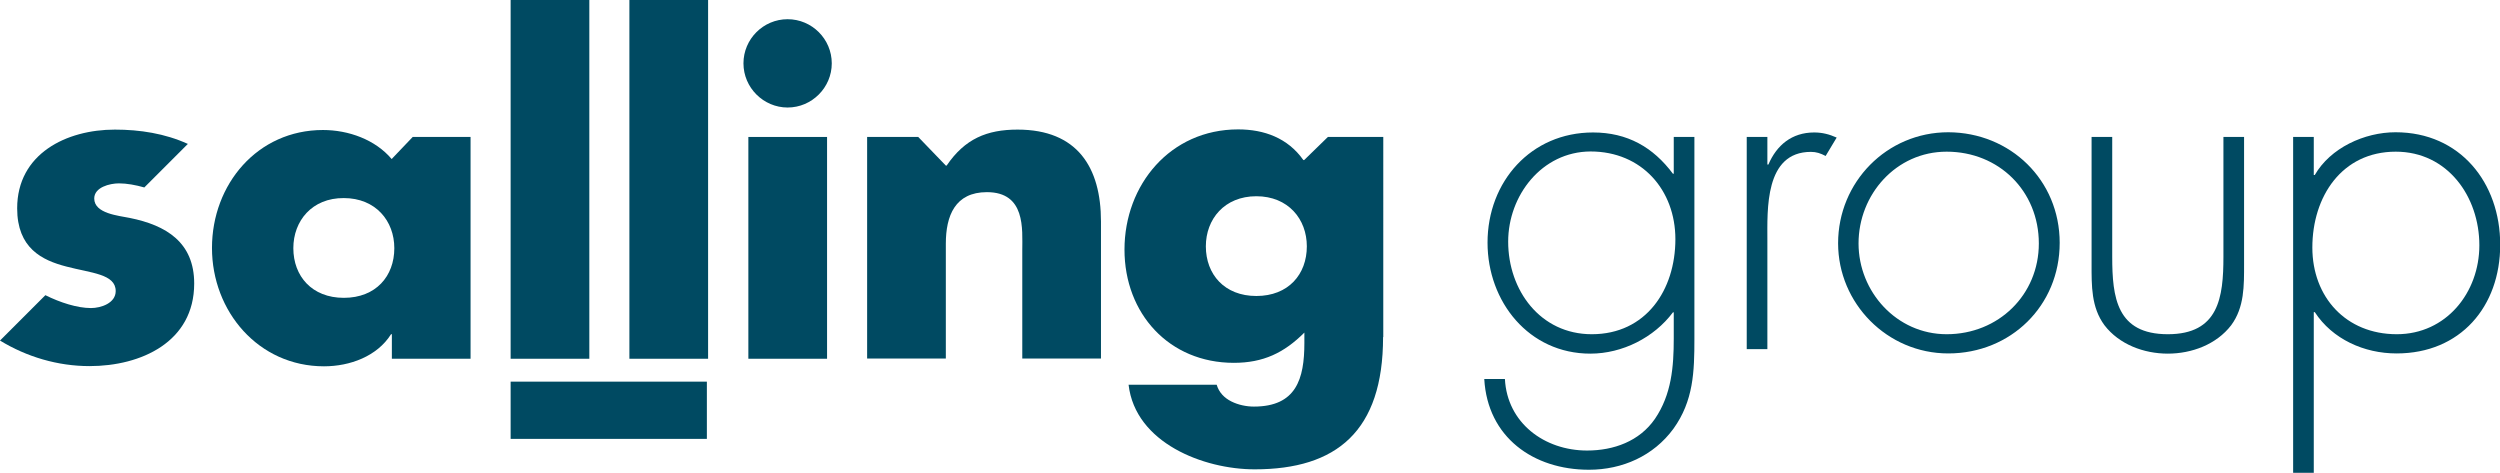 <?xml version="1.0" encoding="utf-8"?>
<!-- Generator: Adobe Illustrator 27.9.0, SVG Export Plug-In . SVG Version: 6.00 Build 0)  -->
<svg version="1.1" id="Layer_1" xmlns="http://www.w3.org/2000/svg" xmlns:xlink="http://www.w3.org/1999/xlink" x="0px" y="0px"
	 viewBox="0 0 1223 231.3" style="enable-background:new 0 0 1223 231.3;" xml:space="preserve">
<style type="text/css">
	.st0{fill:#004A62;}
</style>
<path class="st0" d="M230.2,175.5h-38.5v-12h-0.4c-6.8,10.8-20.1,15.7-32.8,15.7c-32.1,0-54.8-26.9-54.8-57.9
	c0-31.1,22.2-57.7,54.3-57.7c12.5,0,25.6,4.7,33.6,14.2L201.9,67h28.3V175.5z M143.5,121.4c0,13.7,9.1,24.3,24.7,24.3
	c15.7,0,24.7-10.6,24.7-24.3c0-13.3-9.1-24.5-24.7-24.5C152.6,96.8,143.5,108.1,143.5,121.4"/>
<rect x="249.8" class="st0" width="38.5" height="175.5"/>
<rect x="307.9" class="st0" width="38.5" height="175.5"/>
<path class="st0" d="M406.9,31c0,11.8-9.7,21.6-21.6,21.6c-11.8,0-21.6-9.7-21.6-21.6s9.7-21.6,21.6-21.6
	C397.2,9.4,406.9,19.1,406.9,31"/>
<rect x="366.1" y="67" class="st0" width="38.5" height="108.5"/>
<path class="st0" d="M462.7,81h0.4c8.9-13.1,19.7-17.6,34.7-17.6c29.2,0,40.8,18.4,40.8,45v67h-38.5v-52.9
	c0-10.4,1.7-28.5-17.3-28.5c-15.6,0-20.1,11.6-20.1,25.2v56.2h-38.5V67h25L462.7,81z"/>
<path class="st0" d="M676.6,164.9c0,46.1-22.8,64.7-62.8,64.7c-25,0-58.4-12.9-61.7-41.4h43.1c1.1,3.8,3.8,6.5,7.2,8.2
	c3.4,1.7,7.4,2.5,11,2.5c20.7,0,24.7-13.5,24.7-31.1v-5.1c-9.9,9.9-20.1,14.8-34.5,14.8c-31.7,0-53.5-24.1-53.5-55.4
	c0-31.7,22.4-58.8,55.6-58.8c12.7,0,24.3,4.2,31.9,15h0.4L649.6,67h27.1V164.9z M589.9,120.5c0,13.7,9.1,24.3,24.7,24.3
	c15.7,0,24.7-10.6,24.7-24.3c0-13.3-9.1-24.5-24.7-24.5C599,96,589.9,107.2,589.9,120.5"/>
<rect x="249.8" y="186.7" class="st0" width="96" height="28"/>
<path class="st0" d="M63.4,106.6c-5.3-1.1-17.3-2.1-17.3-9.5c0-5.5,7.6-7.4,12.1-7.4c3.8,0,8.2,0.8,12.4,2l21.3-21.3
	c-11.2-5.1-23.5-7-35.7-7c-23.7,0-47.8,11.8-47.8,38.5c0,19.5,12.1,25.4,24.1,28.5c12.1,3.2,24.1,3.6,24.1,12
	c0,5.9-7.2,8.3-12.1,8.3c-6.7,0-15.1-2.7-22.3-6.3L0,166.6c13.1,8,28.3,12.5,43.8,12.5c25.2,0,51.2-11.8,51.2-40.4
	C95,118.6,81.4,110.2,63.4,106.6"/>
<path class="st0" d="M828.9,165.8c0,15.9-0.4,30.3-10.3,44c-9.7,13.2-24.9,20-41.3,20c-27.2,0-49.6-15.9-51.2-44.4h10.1
	c1.1,21.5,19.3,35,40.2,35c13,0,25.6-4.5,33.2-15.5c8.1-11.9,9.2-25.4,9.2-39.3v-12.8h-0.4c-9.2,12.3-24.7,20.2-40.4,20.2
	c-30.1,0-50.3-25.4-50.3-54.3c0-29.9,21.3-53.9,51.6-53.9c16.8,0,29.4,7.2,39.1,20.2h0.4V67h10.1V165.8z M737.8,118.2
	c0,23.8,15.7,45.3,40.9,45.3c26.5,0,40.9-21.6,40.9-46.5c0-24-16.4-42.9-41.5-42.9C754.2,74.2,737.8,95.7,737.8,118.2"/>
<path class="st0" d="M864.6,80.5h0.5c4-9.4,11.4-15.7,22.4-15.7c4,0,7.4,0.9,11,2.5l-5.4,9c-2.5-1.3-4.5-2-7.2-2
	c-22.7,0-21.3,28.3-21.3,43.5v53h-10.1V67h10.1V80.5z"/>
<path class="st0" d="M1007.6,118.8c0,30.8-24,54.1-54.5,54.1c-29.9,0-53.9-24.5-53.9-53.9c0-29.9,23.8-54.3,53.9-54.3
	C983.5,64.8,1007.6,88.1,1007.6,118.8 M909.2,119.1c0,23.6,18.6,44.4,43.1,44.4c25.4,0,45.1-19.3,45.1-44.4
	c0-25.6-19.5-44.9-45.1-44.9C927.6,74.2,909.2,95.1,909.2,119.1"/>
<path class="st0" d="M1097.8,67v62.2c0,10.5,0.2,21.1-6.3,29.9c-7.2,9.4-19.3,13.9-31,13.9c-11.7,0-23.8-4.5-31-13.9
	c-6.5-8.8-6.3-19.3-6.3-29.9V67h10.1v58.6c0,20,2.2,37.9,27.2,37.9c24.9,0,27.2-18,27.2-37.9V67H1097.8z"/>
<path class="st0" d="M1131.9,85.6h0.5c7.6-13.2,24.2-20.9,39.5-20.9c31.6,0,51.2,24.7,51.2,55c0,30.3-19.5,53.2-50.7,53.2
	c-15.9,0-31.4-7-40-20.2h-0.5v78.6h-10.1V67h10.1V85.6z M1131.2,121.1c0,24.2,16.4,42.4,41.3,42.4c24.2,0,40.4-20.4,40.4-43.5
	c0-23.8-15.5-45.8-40.9-45.8C1145.6,74.2,1131.2,96.2,1131.2,121.1"/>
</svg>
